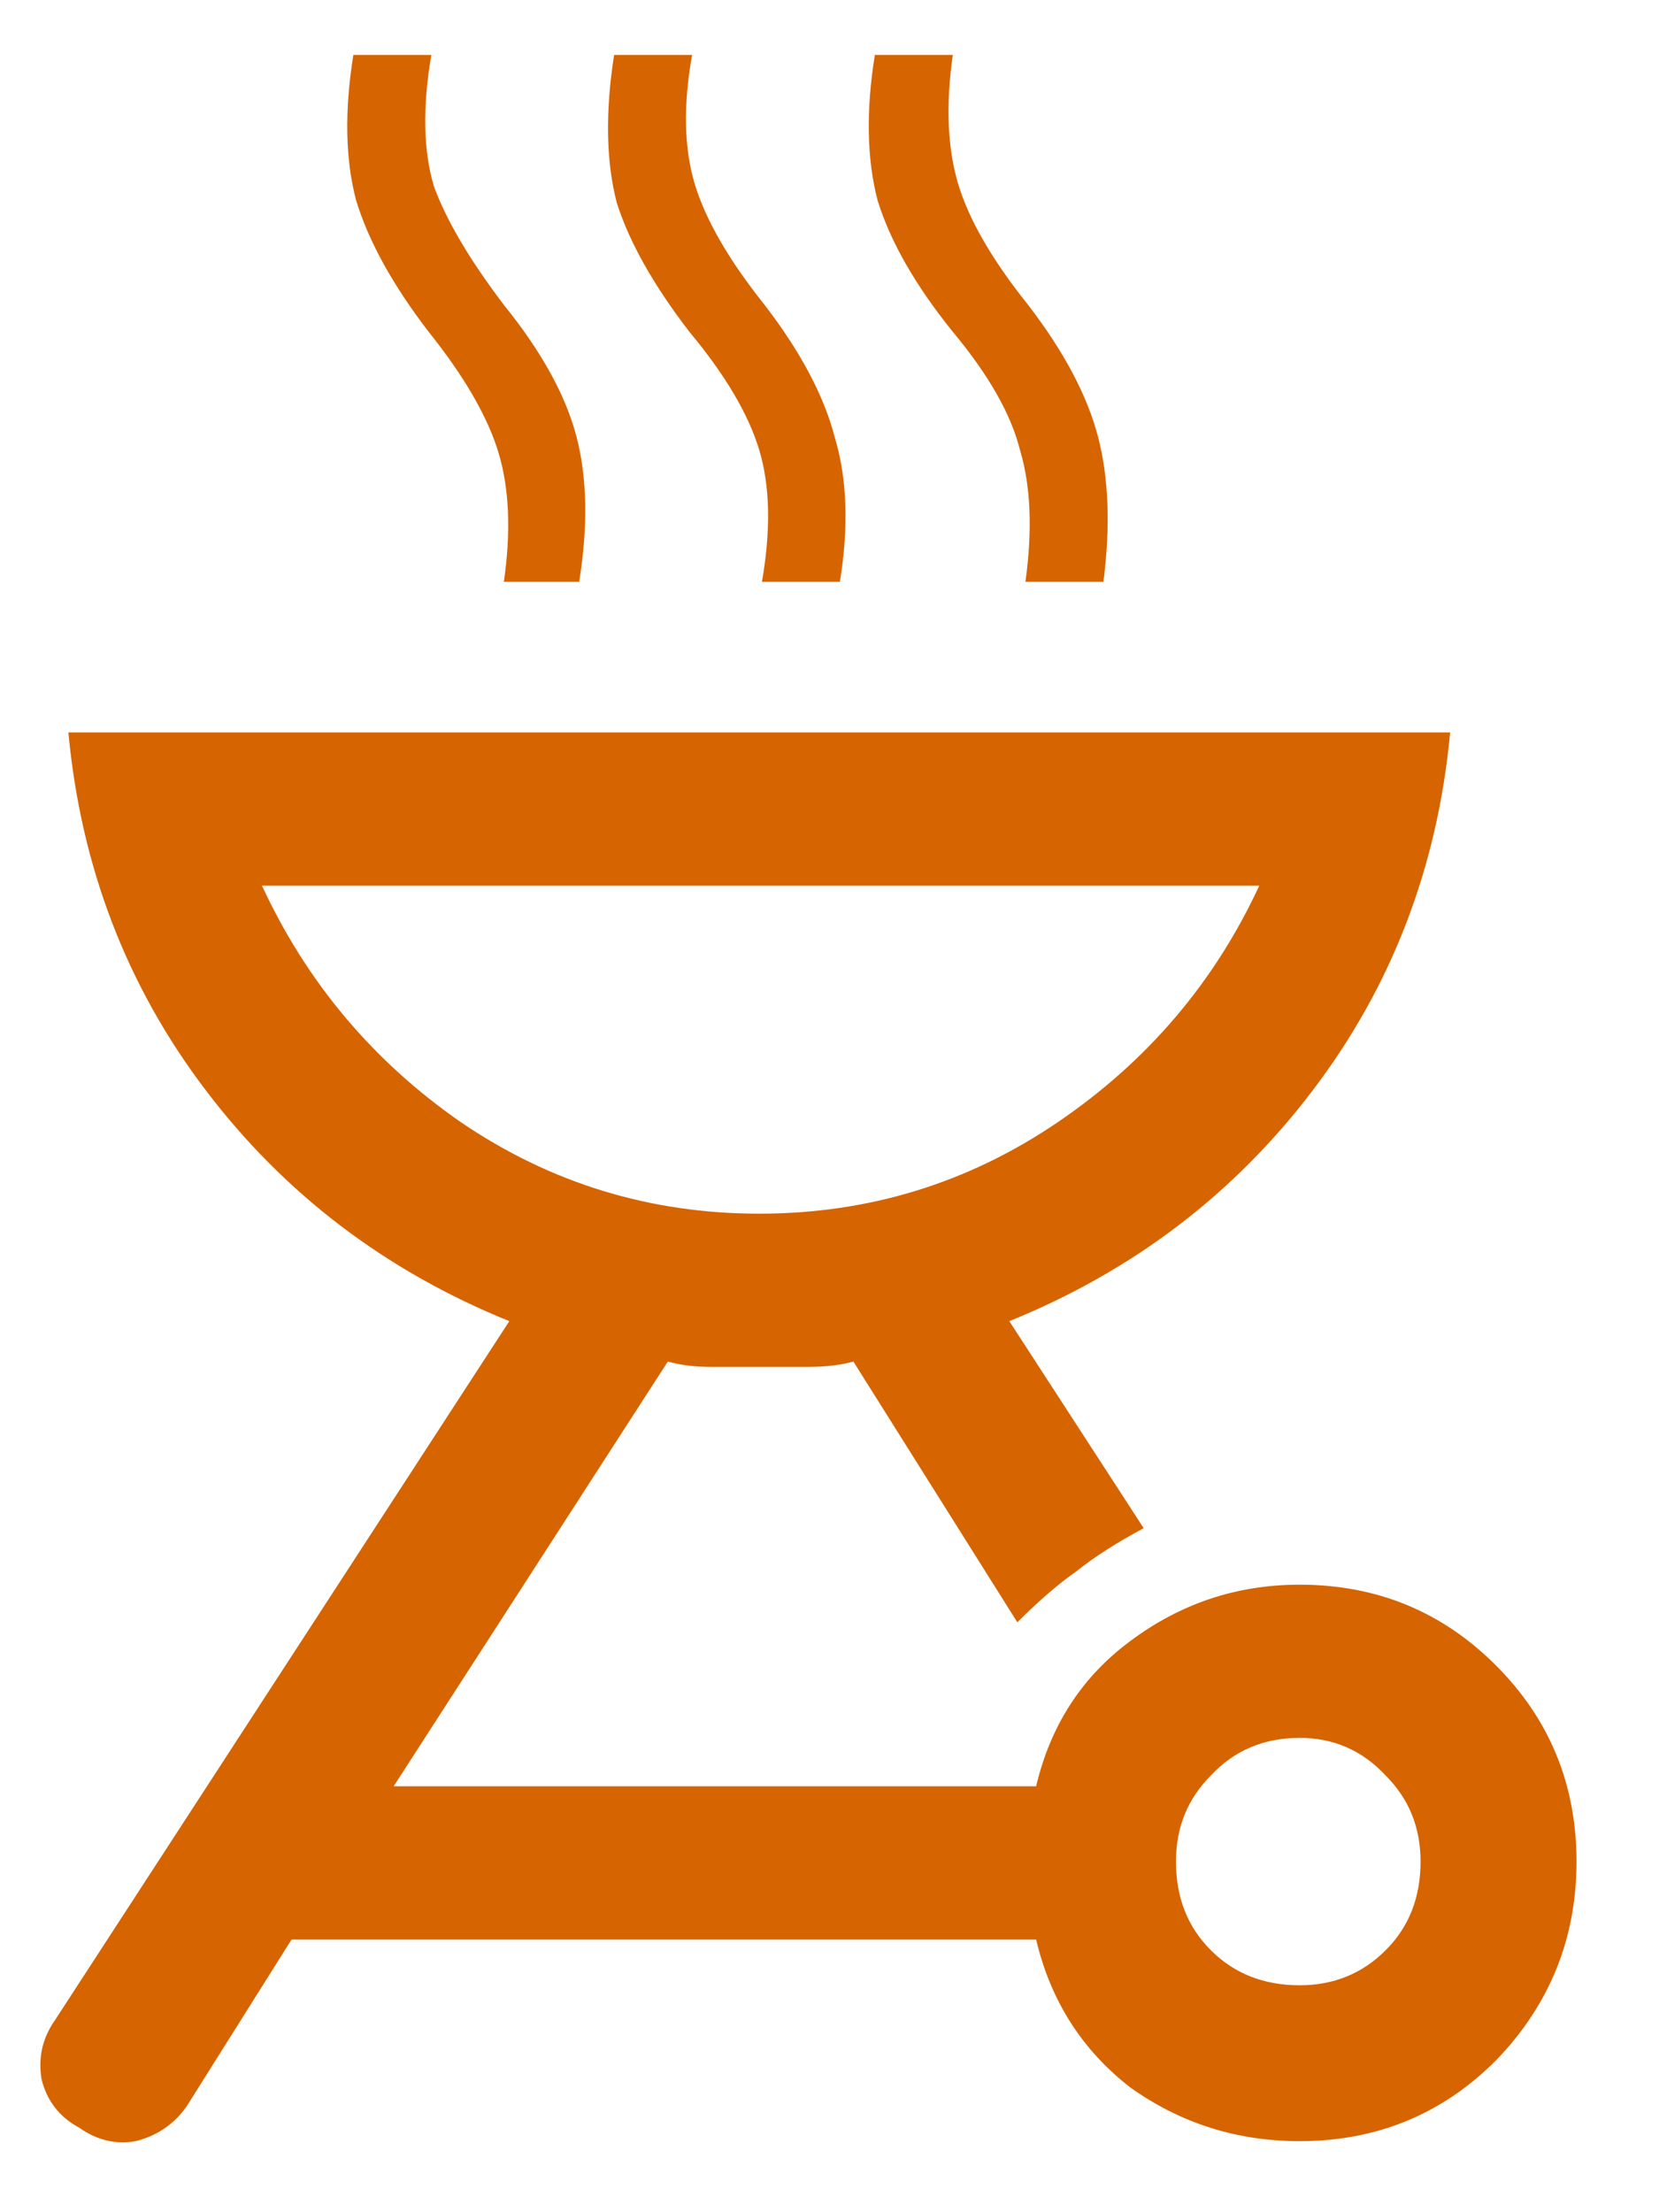 <svg width="18" height="24" viewBox="0 0 18 24" fill="none" xmlns="http://www.w3.org/2000/svg">
<path d="M14.101 17.192C14.937 17.192 15.646 17.483 16.23 18.067C16.813 18.65 17.105 19.36 17.105 20.196C17.105 21.032 16.813 21.751 16.23 22.354C15.646 22.938 14.937 23.229 14.101 23.229C13.42 23.229 12.808 23.035 12.263 22.646C11.738 22.238 11.398 21.703 11.242 21.042H3.163L2.026 22.85C1.89 23.044 1.705 23.171 1.471 23.229C1.258 23.268 1.053 23.219 0.859 23.083C0.645 22.967 0.509 22.792 0.451 22.558C0.412 22.325 0.46 22.111 0.596 21.917L5.526 14.333C4.184 13.789 3.085 12.953 2.23 11.825C1.374 10.697 0.878 9.404 0.742 7.946H15.734C15.598 9.404 15.102 10.697 14.246 11.825C13.391 12.953 12.292 13.789 10.951 14.333L12.409 16.579C12.117 16.735 11.874 16.89 11.68 17.046C11.485 17.182 11.271 17.367 11.038 17.6L9.259 14.771C9.123 14.81 8.958 14.829 8.763 14.829C8.588 14.829 8.413 14.829 8.238 14.829C8.063 14.829 7.888 14.829 7.713 14.829C7.538 14.829 7.383 14.81 7.246 14.771L4.271 19.379H11.242C11.398 18.718 11.738 18.193 12.263 17.804C12.808 17.396 13.42 17.192 14.101 17.192ZM14.101 21.538C14.47 21.538 14.781 21.411 15.034 21.158C15.287 20.906 15.413 20.585 15.413 20.196C15.413 19.826 15.287 19.515 15.034 19.262C14.781 18.99 14.47 18.854 14.101 18.854C13.712 18.854 13.391 18.99 13.138 19.262C12.885 19.515 12.759 19.826 12.759 20.196C12.759 20.585 12.885 20.906 13.138 21.158C13.391 21.411 13.712 21.538 14.101 21.538ZM8.238 13.167C9.424 13.167 10.503 12.836 11.476 12.175C12.448 11.514 13.177 10.658 13.663 9.608H2.842C3.328 10.658 4.048 11.514 5.001 12.175C5.973 12.836 7.052 13.167 8.238 13.167ZM5.467 6.312C5.545 5.768 5.526 5.301 5.409 4.912C5.292 4.524 5.04 4.086 4.651 3.6C4.262 3.094 3.999 2.618 3.863 2.171C3.746 1.724 3.737 1.199 3.834 0.596H4.68C4.583 1.16 4.592 1.636 4.709 2.025C4.845 2.394 5.098 2.822 5.467 3.308C5.876 3.814 6.138 4.29 6.255 4.737C6.371 5.185 6.381 5.71 6.284 6.312H5.467ZM8.267 6.312C8.365 5.749 8.355 5.272 8.238 4.883C8.121 4.494 7.869 4.067 7.48 3.6C7.091 3.094 6.828 2.628 6.692 2.2C6.576 1.753 6.566 1.218 6.663 0.596H7.509C7.412 1.14 7.421 1.607 7.538 1.996C7.655 2.385 7.908 2.822 8.296 3.308C8.685 3.814 8.938 4.29 9.055 4.737C9.191 5.185 9.21 5.71 9.113 6.312H8.267ZM11.126 6.312C11.203 5.749 11.184 5.272 11.067 4.883C10.97 4.494 10.727 4.067 10.338 3.6C9.93 3.094 9.658 2.618 9.521 2.171C9.405 1.724 9.395 1.199 9.492 0.596H10.338C10.26 1.14 10.28 1.607 10.396 1.996C10.513 2.385 10.766 2.822 11.155 3.308C11.544 3.814 11.796 4.29 11.913 4.737C12.03 5.185 12.049 5.71 11.972 6.312H11.126Z" fill="#D66400"/>
</svg>
